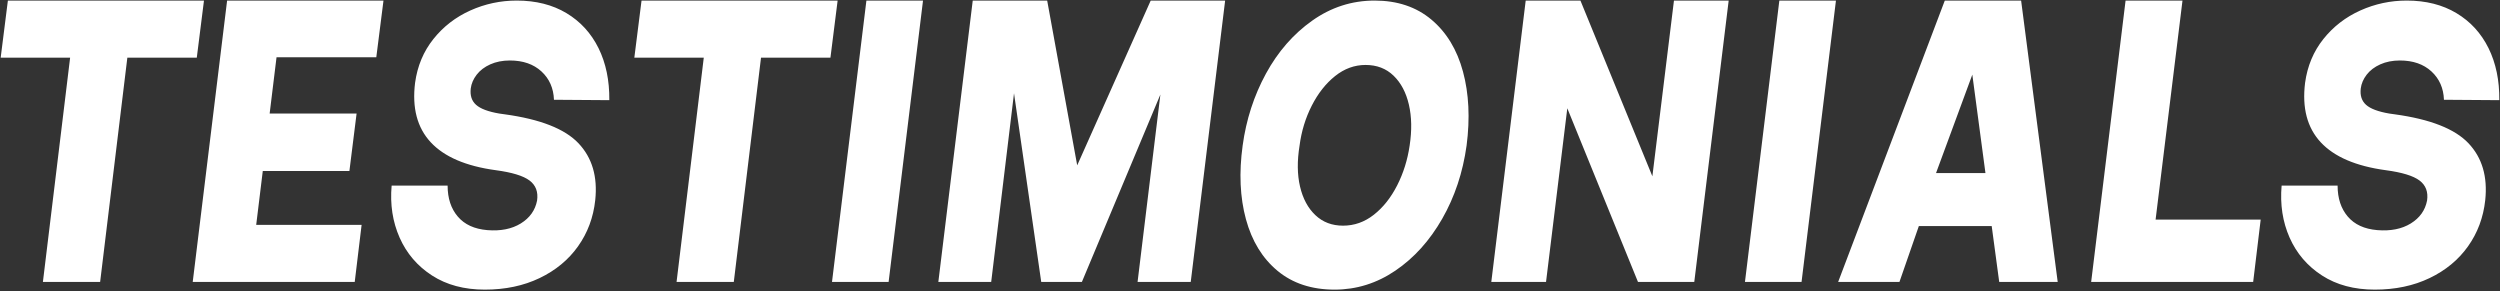<svg width="730" height="85" viewBox="0 0 730 85" fill="none" xmlns="http://www.w3.org/2000/svg">
<rect x="0" y="0" width="730" height="85" fill="#333333" stroke="none"/>
<path d="M20.475 16.834H0.199L2.302 0.167H59.56L57.462 16.834H37.186L29.239 82.328H12.528L20.475 16.834ZM66.315 0.167H111.978L109.879 16.719H80.747L78.737 33.153H104.124L102.025 49.938H76.731L74.81 65.661H105.59L103.58 82.328H56.274L66.315 0.167ZM126.139 80.437C121.875 77.679 118.725 73.993 116.686 69.385C114.647 64.773 113.869 59.71 114.358 54.191H130.703C130.703 57.896 131.691 60.913 133.675 63.237C135.651 65.561 138.527 66.883 142.303 67.197C146.196 67.512 149.454 66.861 152.074 65.247C154.691 63.629 156.275 61.401 156.827 58.566C157.189 56.045 156.46 54.095 154.632 52.714C152.807 51.337 149.516 50.331 144.768 49.698C136.059 48.517 129.729 45.8 125.773 41.544C121.816 37.287 120.291 31.495 121.205 24.166C121.875 19.28 123.659 15.024 126.55 11.4C129.441 7.773 133.035 4.997 137.324 3.065C141.618 1.133 146.137 0.167 150.886 0.167C156.49 0.167 161.327 1.392 165.41 3.835C169.485 6.278 172.605 9.687 174.77 14.058C176.928 18.433 177.979 23.496 177.92 29.248L161.757 29.133C161.631 25.747 160.413 22.985 158.1 20.854C155.786 18.729 152.714 17.663 148.876 17.663C146.748 17.663 144.842 18.041 143.169 18.788C141.496 19.54 140.171 20.543 139.197 21.801C138.224 23.063 137.646 24.403 137.461 25.821C137.221 27.871 137.735 29.466 139.016 30.61C140.293 31.754 142.543 32.598 145.771 33.153L147.418 33.386C157.767 34.807 164.936 37.624 168.922 41.84C172.912 46.056 174.541 51.593 173.808 58.451C173.264 63.492 171.587 67.986 168.789 71.924C165.987 75.866 162.241 78.96 157.556 81.203C152.862 83.45 147.54 84.571 141.57 84.571C135.548 84.571 130.399 83.194 126.139 80.437ZM205.502 16.834H185.226L187.329 0.167H244.588L242.489 16.834H222.217L214.267 82.328H197.555L205.502 16.834ZM252.99 0.167H269.52L259.474 82.328H242.944L252.99 0.167ZM296.091 27.238L289.429 82.328H273.994L284.04 0.167H305.777L314.542 48.28L336.006 0.167H357.74L347.694 82.328H332.171L338.833 27.597L315.911 82.328H304.041L296.091 27.238ZM373.037 79.079C368.621 75.414 365.546 70.388 363.81 64.007C362.078 57.622 361.759 50.449 362.855 42.488C363.888 34.922 366.156 27.93 369.654 21.505C373.159 15.083 377.664 9.92 383.175 6.022C388.682 2.121 394.756 0.167 401.396 0.167C408.029 0.167 413.555 2.021 417.967 5.723C422.386 9.428 425.458 14.495 427.191 20.916C428.927 27.338 429.278 34.53 428.245 42.488C427.15 50.371 424.774 57.504 421.12 63.885C417.464 70.269 412.915 75.314 407.466 79.016C402.018 82.721 396.096 84.571 389.7 84.571C383.005 84.571 377.449 82.739 373.037 79.079ZM401.163 62.704C403.876 60.576 406.141 57.718 407.97 54.136C409.795 50.549 411.012 46.666 411.619 42.488C412.293 38.079 412.215 34.093 411.394 30.547C410.572 27.001 409.08 24.188 406.919 22.097C404.757 20.01 402.033 18.966 398.746 18.966C395.519 18.966 392.55 20.05 389.841 22.216C387.132 24.381 384.863 27.261 383.038 30.847C381.213 34.43 380.021 38.312 379.477 42.488C378.744 46.981 378.789 50.982 379.611 54.487C380.436 57.996 381.924 60.776 384.089 62.822C386.247 64.873 388.942 65.894 392.169 65.894C395.456 65.894 398.458 64.832 401.163 62.704ZM457.652 31.617L451.441 82.328H435.459L445.505 0.167H461.487L482.492 51.474L488.795 0.167H504.773L494.728 82.328H478.291L457.652 31.617ZM519.567 0.167H536.097L526.052 82.328H509.526L519.567 0.167ZM567.88 0.167H590.166L600.848 82.328H583.77L581.579 66.017H560.3L554.637 82.328H536.738L567.88 0.167ZM579.75 50.527L575.916 21.801L565.323 50.527H579.75ZM620.668 0.167H637.287L629.433 64.122H660.12L657.925 82.328H610.619L620.668 0.167ZM678.016 80.437C673.755 77.679 670.602 73.993 668.563 69.385C666.527 64.773 665.75 59.71 666.234 54.191H682.579C682.579 57.896 683.571 60.913 685.551 63.237C687.528 65.561 690.407 66.883 694.179 67.197C698.077 67.512 701.334 66.861 703.954 65.247C706.571 63.629 708.155 61.401 708.703 58.566C709.069 56.045 708.337 54.095 706.508 52.714C704.683 51.337 701.393 50.331 696.644 49.698C687.939 48.517 681.61 45.8 677.649 41.544C673.693 37.287 672.171 31.495 673.086 24.166C673.755 19.28 675.536 15.024 678.426 11.4C681.321 7.773 684.911 4.997 689.201 3.065C693.498 1.133 698.014 0.167 702.766 0.167C708.366 0.167 713.207 1.392 717.286 3.835C721.365 6.278 724.485 9.687 726.651 14.058C728.808 18.433 729.859 23.496 729.797 29.248L713.633 29.133C713.511 25.747 712.293 22.985 709.98 20.854C707.667 18.729 704.595 17.663 700.756 17.663C698.624 17.663 696.722 18.041 695.049 18.788C693.372 19.54 692.047 20.543 691.074 21.801C690.104 23.063 689.523 24.403 689.342 25.821C689.097 27.871 689.615 29.466 690.892 30.61C692.169 31.754 694.423 32.598 697.651 33.153L699.294 33.386C709.647 34.807 716.812 37.624 720.802 41.84C724.792 46.056 726.417 51.593 725.688 58.451C725.14 63.492 723.464 67.986 720.666 71.924C717.867 75.866 714.122 78.96 709.432 81.203C704.743 83.45 699.416 84.571 693.45 84.571C687.424 84.571 682.276 83.194 678.016 80.437Z" fill="white"/>
</svg>
